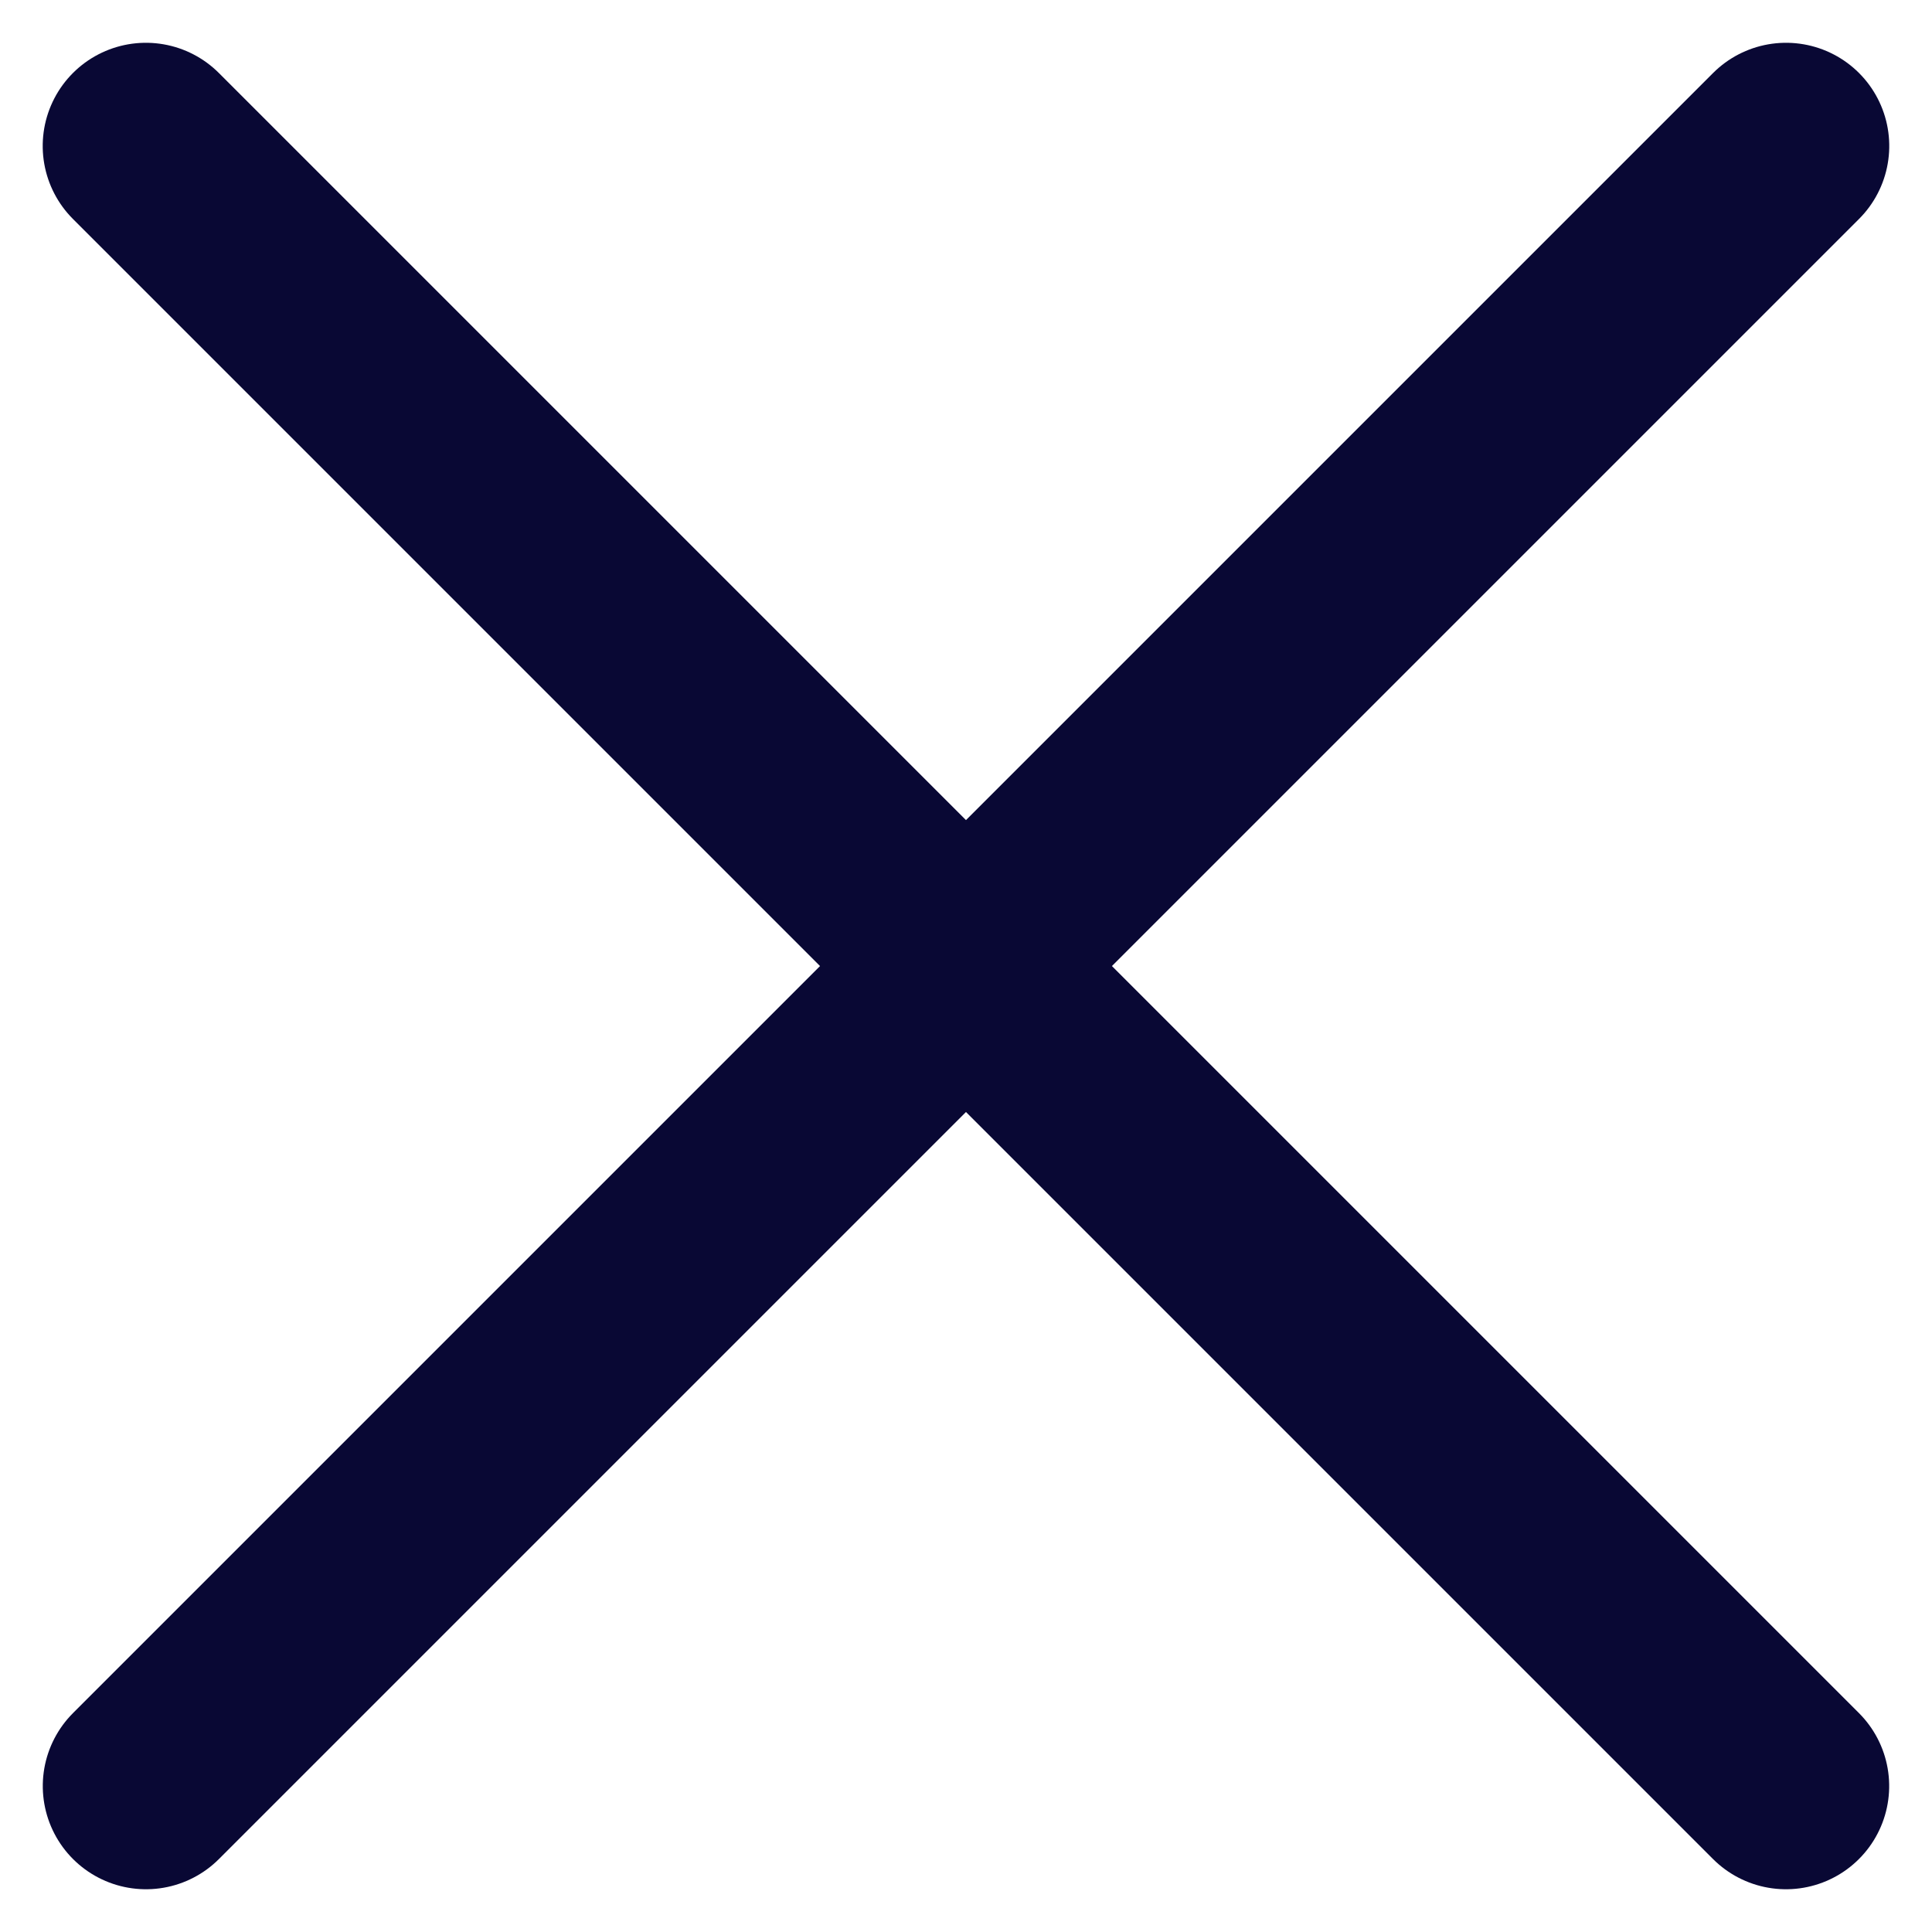 <svg xmlns="http://www.w3.org/2000/svg" width="18.721" height="18.721" viewBox="0 0 18.721 18.721"><g id="Group_316" data-name="Group 316" transform="translate(1126.589 -3715.307) rotate(45)"><line id="Line_116" data-name="Line 116" x2="22.475" transform="translate(1832.5 3423.738)" fill="none" stroke="#090834" stroke-linecap="round" stroke-width="2"></line><line id="Line_117" data-name="Line 117" y1="22.475" transform="translate(1843.738 3412.5)" fill="none" stroke="#090834" stroke-linecap="round" stroke-width="2"></line></g></svg>